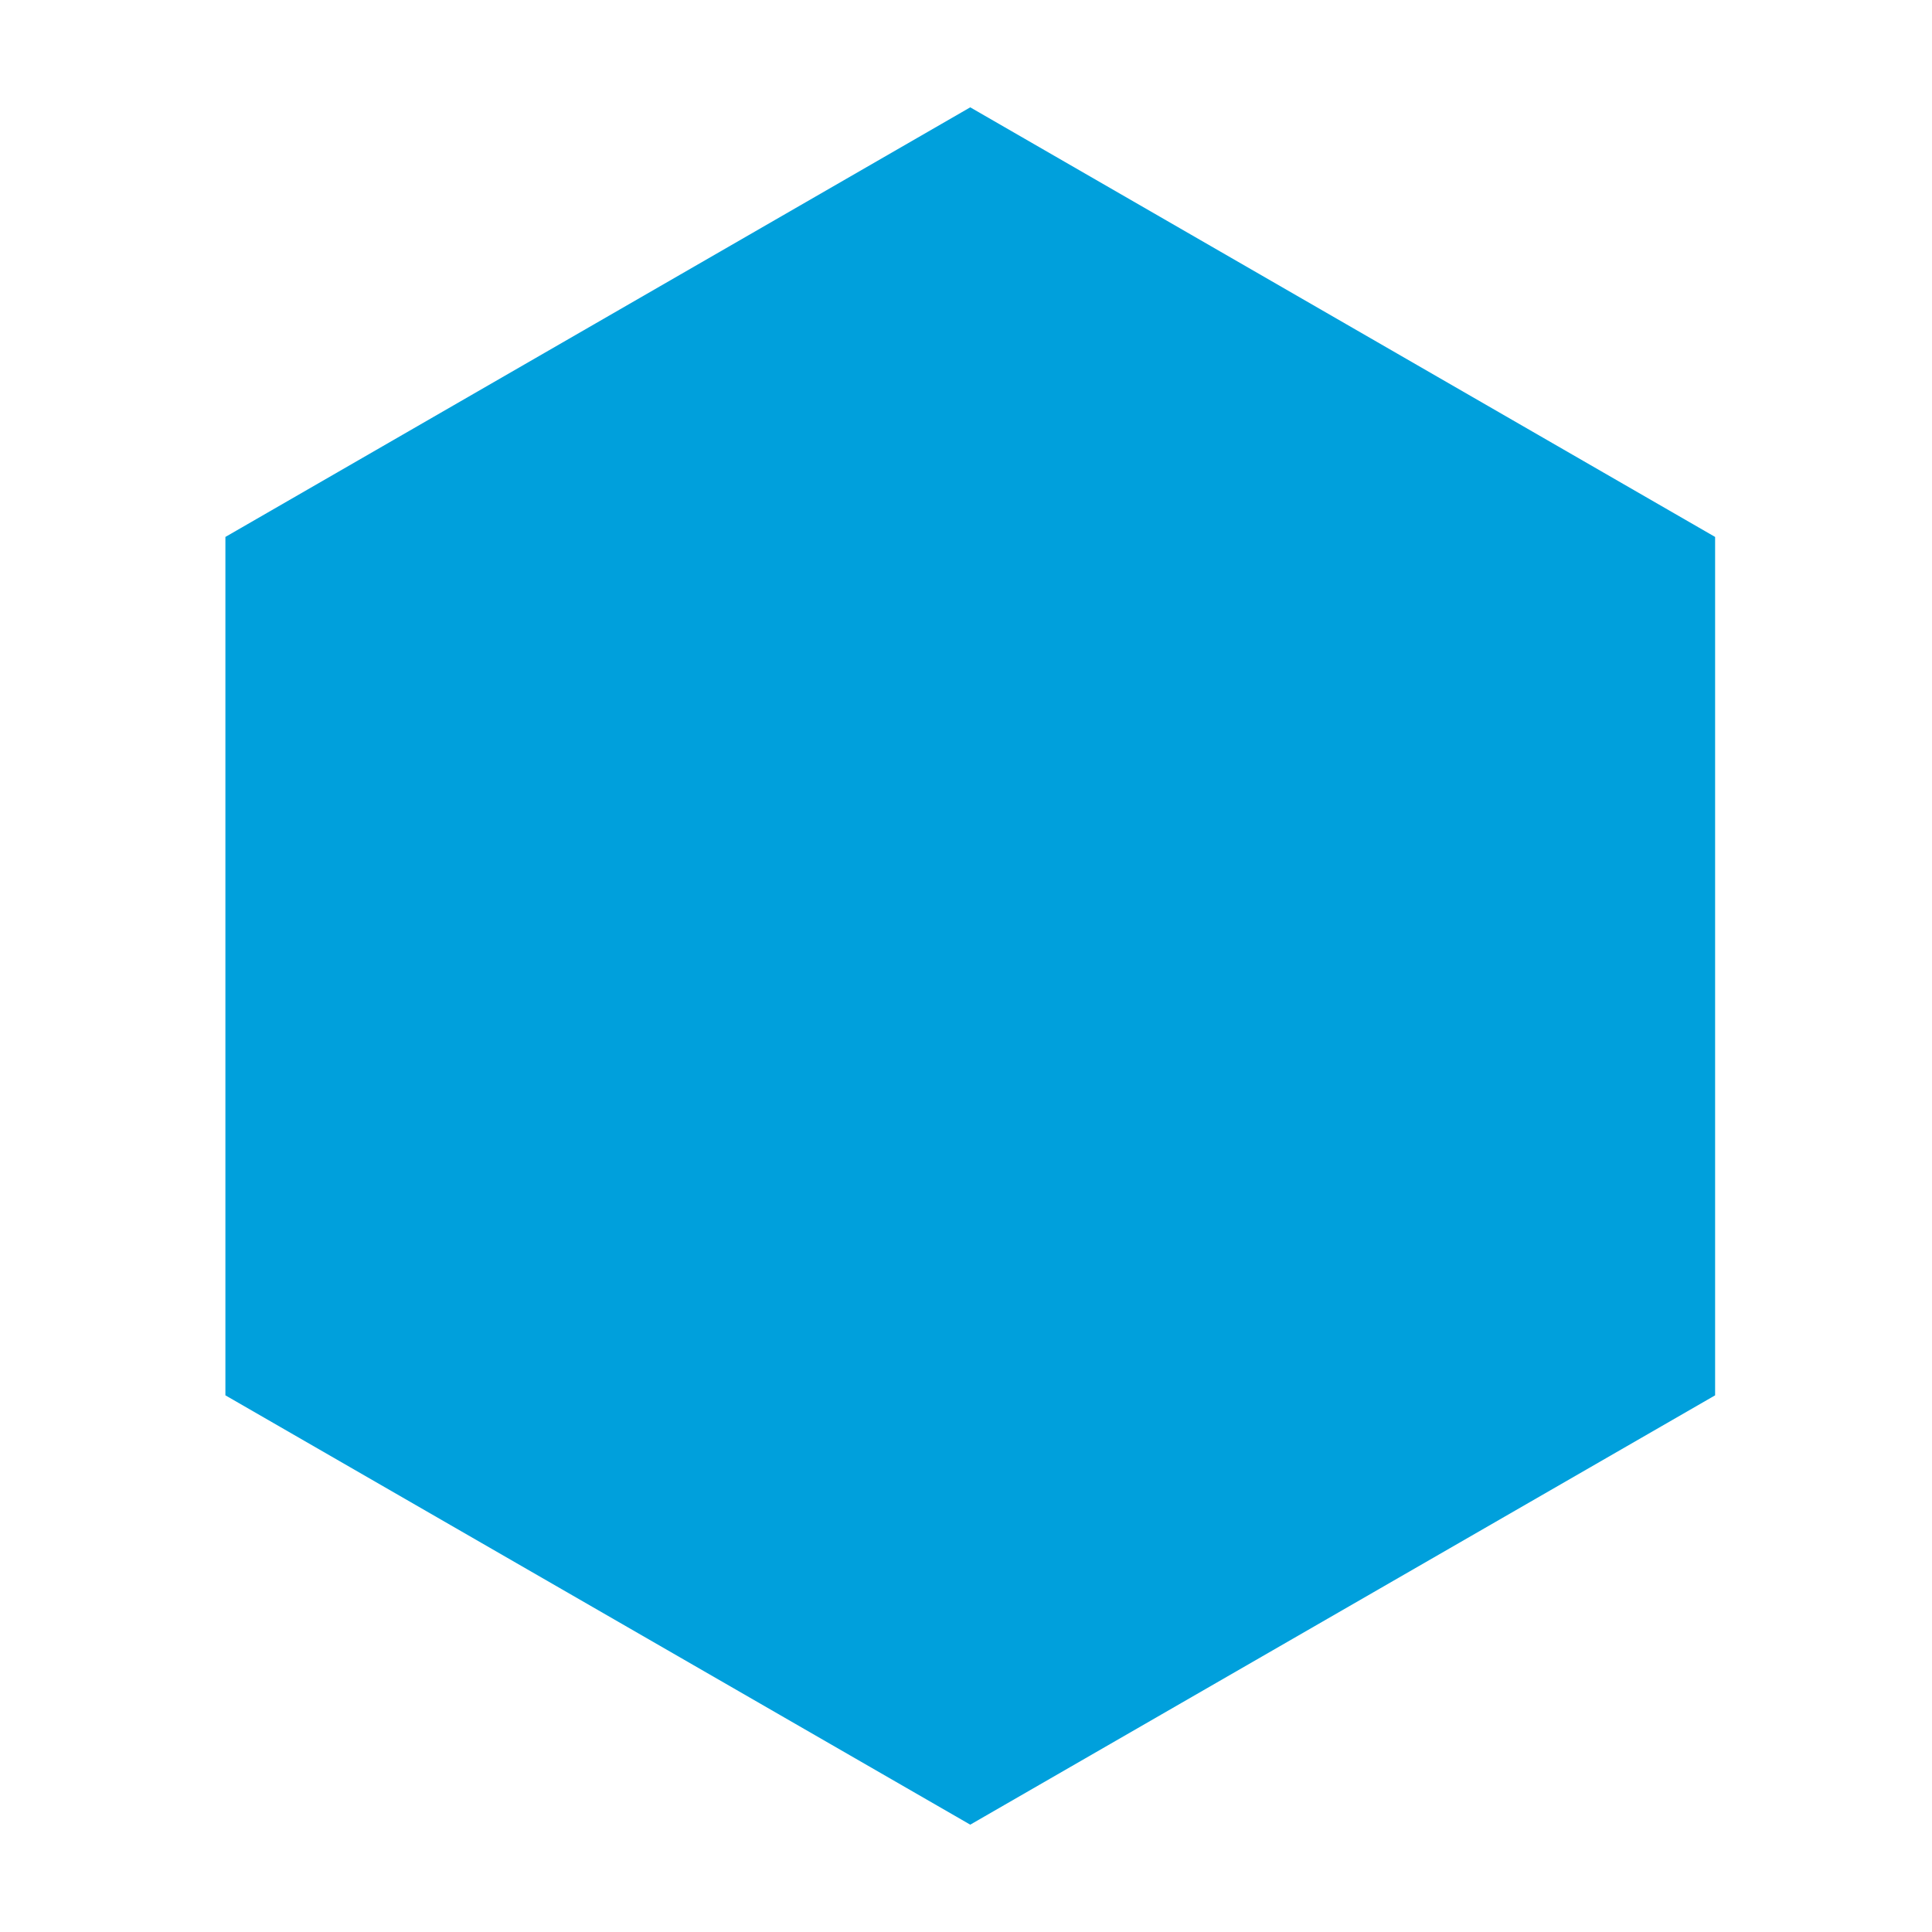 <svg width="180" height="180" viewBox="0 0 180 180" fill="none" xmlns="http://www.w3.org/2000/svg">
<rect width="180" height="180" fill="white"/>
<path d="M21 130V50.025L90.396 10L159.793 50.025V130L90.396 170L21 130Z" fill="#00A0DC"/>
</svg>
